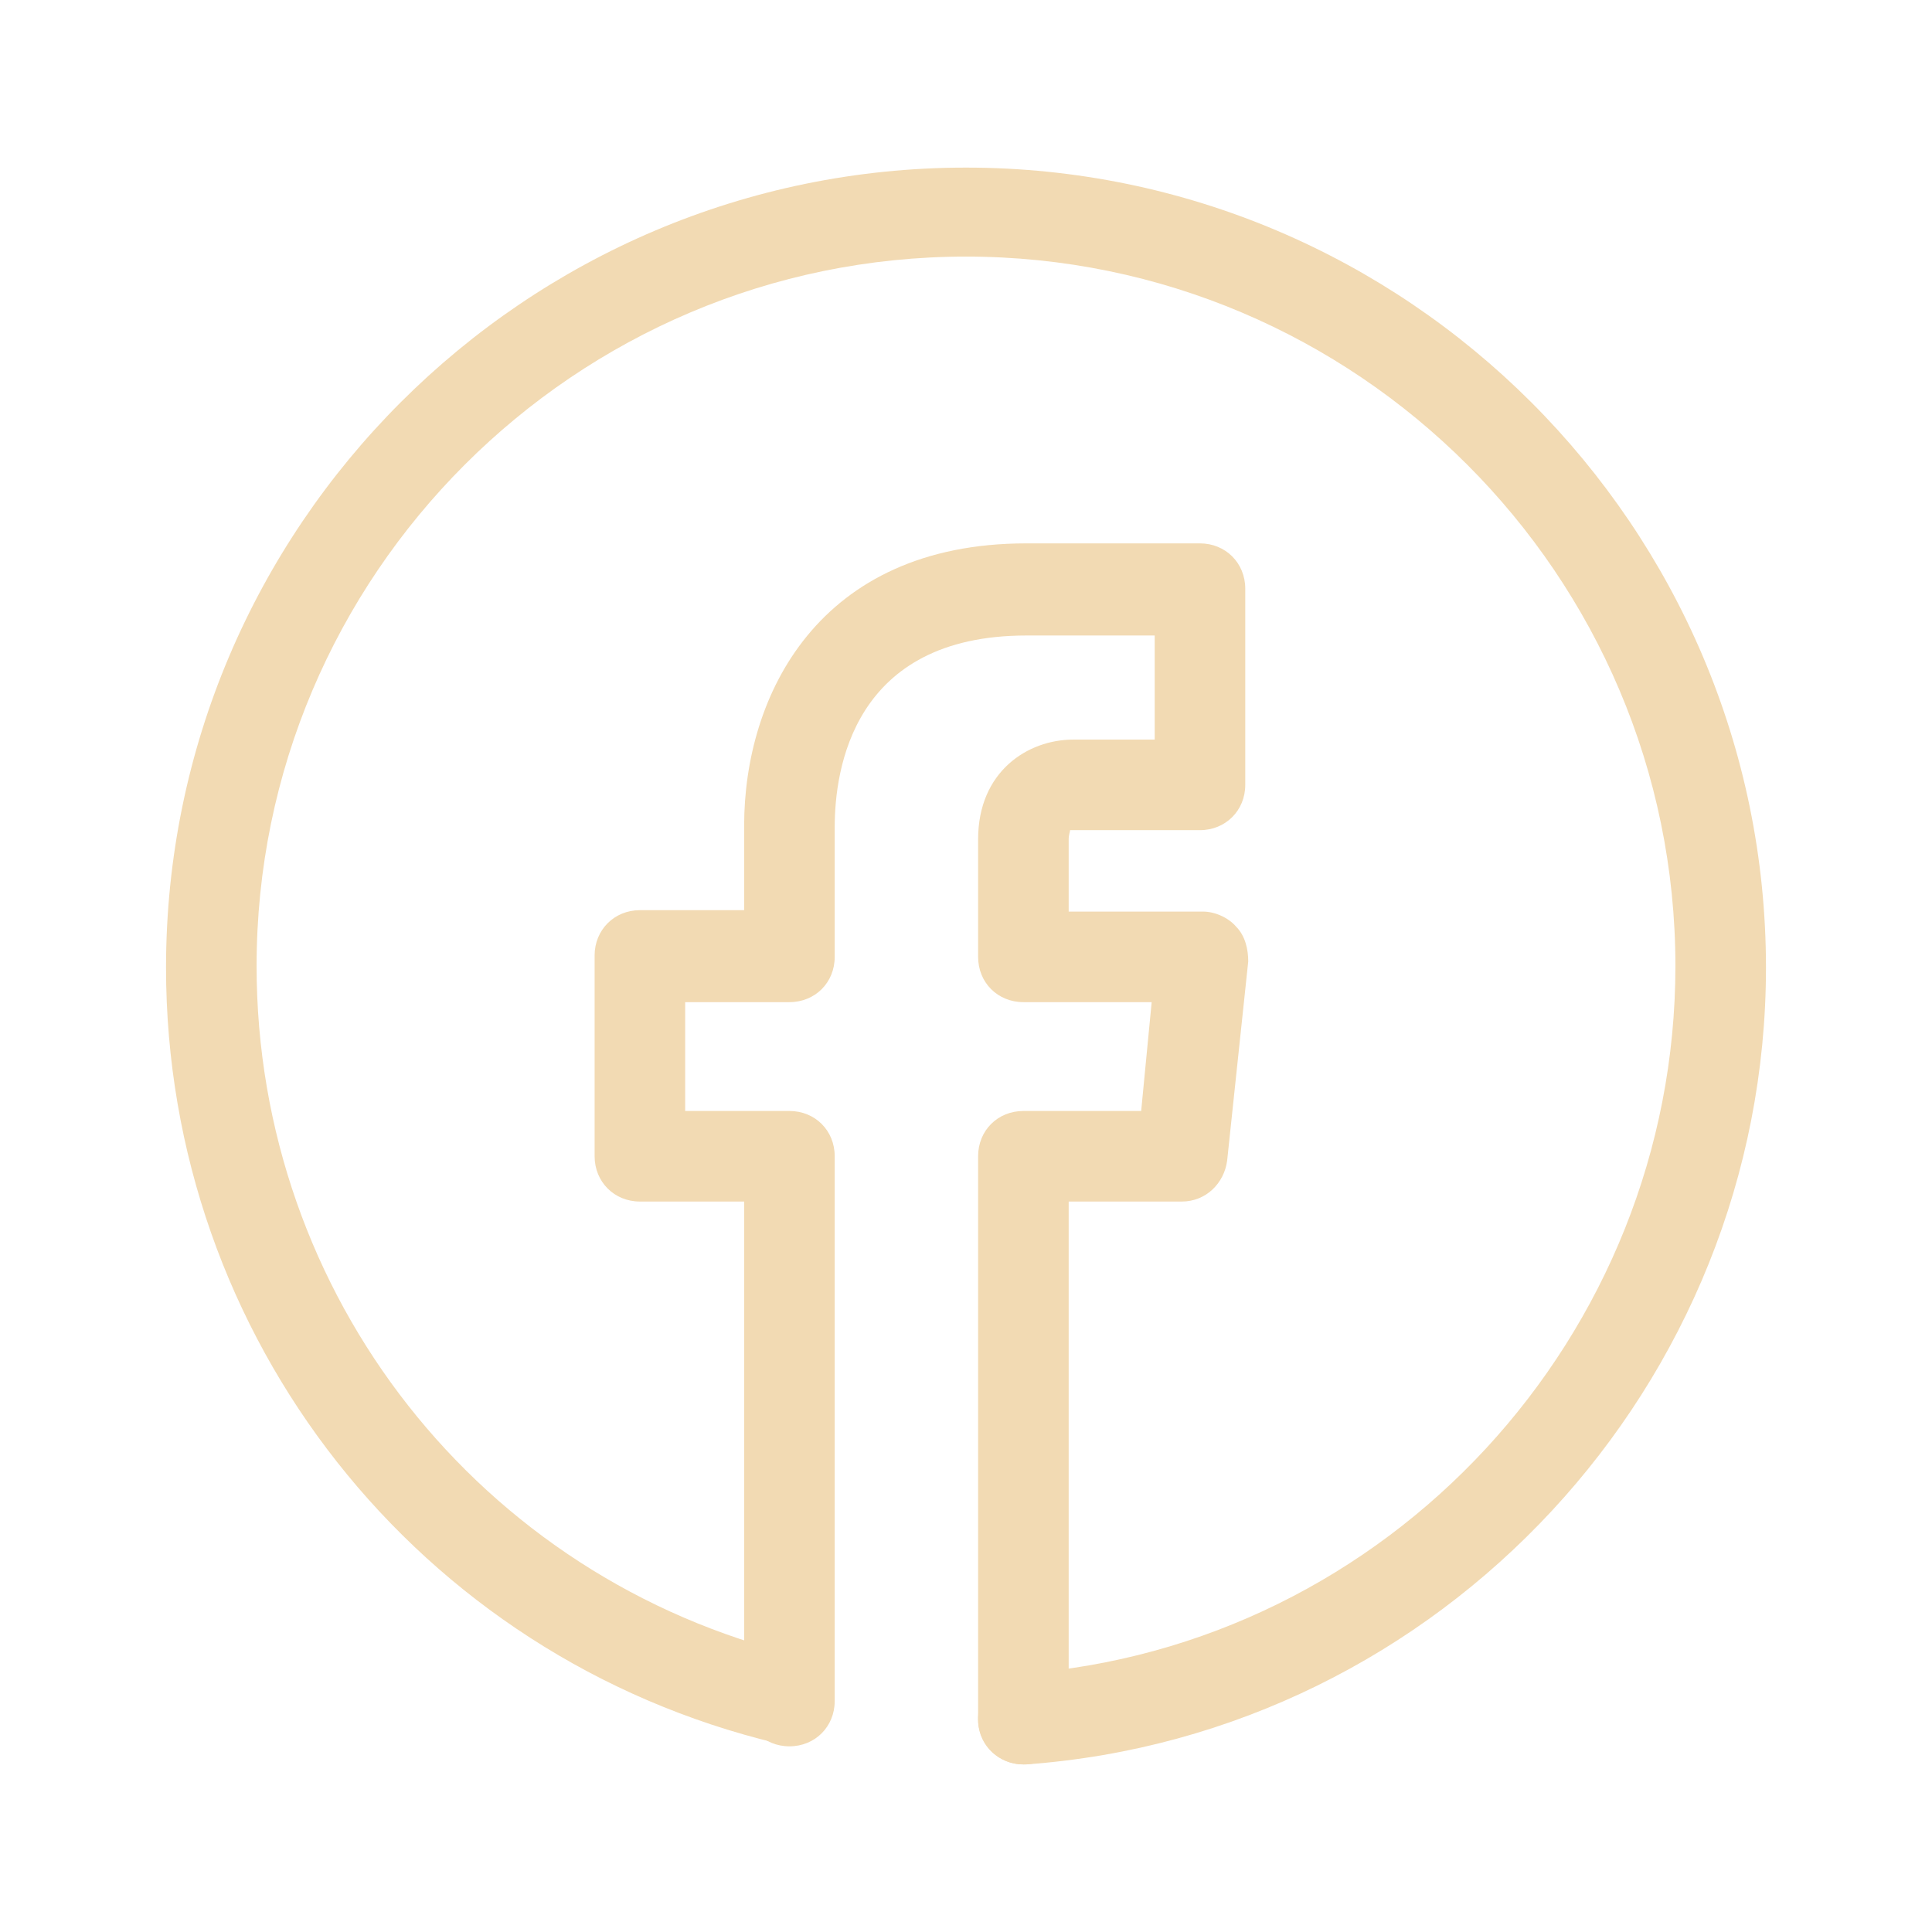 <?xml version="1.0" encoding="UTF-8"?>
<svg xmlns="http://www.w3.org/2000/svg" xmlns:xlink="http://www.w3.org/1999/xlink" width="48pt" height="48pt" viewBox="0 0 48 48" version="1.1">
<g id="surface20262714">
<path style=" stroke:none;fill-rule:nonzero;fill:rgb(94.902%,85.49%,70.196%);fill-opacity:1;" d="M 25.426 43.836 C 24.789 43.836 24.301 43.312 24.301 42.711 C 24.301 42.375 24.301 34.988 24.301 28.727 C 24.301 28.086 24.789 27.602 25.426 27.602 L 28.352 27.602 L 28.613 24.898 L 25.426 24.898 C 24.789 24.898 24.301 24.414 24.301 23.773 L 24.301 20.852 C 24.301 19.164 25.539 18.375 26.664 18.375 L 28.688 18.375 L 28.688 15.789 L 25.5 15.789 C 21.188 15.789 20.738 19.125 20.738 20.551 L 20.738 23.773 C 20.738 24.414 20.25 24.898 19.613 24.898 L 17.023 24.898 L 17.023 27.602 L 19.613 27.602 C 20.25 27.602 20.738 28.086 20.738 28.727 L 20.738 42.262 C 20.738 42.898 20.25 43.387 19.613 43.387 C 18.977 43.387 18.488 42.898 18.488 42.262 L 18.488 29.852 L 15.898 29.852 C 15.262 29.852 14.773 29.363 14.773 28.727 L 14.773 23.738 C 14.773 23.102 15.262 22.613 15.898 22.613 L 18.488 22.613 L 18.488 20.512 C 18.488 17.289 20.324 13.5 25.5 13.5 L 29.812 13.5 C 30.449 13.5 30.938 13.988 30.938 14.625 L 30.938 19.5 C 30.938 20.137 30.449 20.625 29.812 20.625 L 26.664 20.625 C 26.625 20.625 26.586 20.625 26.586 20.625 C 26.586 20.664 26.551 20.738 26.551 20.852 L 26.551 22.648 L 29.887 22.648 C 30.188 22.648 30.523 22.801 30.711 23.023 C 30.938 23.25 31.012 23.586 31.012 23.887 L 30.488 28.836 C 30.414 29.398 29.961 29.852 29.363 29.852 L 26.551 29.852 C 26.551 32.738 26.551 35.738 26.551 38.137 L 26.551 42.414 C 26.551 42.488 26.551 42.562 26.551 42.637 C 26.551 42.676 26.551 42.711 26.551 42.75 C 26.438 43.648 25.875 43.836 25.426 43.836 Z M 25.426 43.836 "/>
<path style=" stroke:none;fill-rule:nonzero;fill:rgb(94.902%,85.49%,70.196%);fill-opacity:1;" d="M 25.426 43.836 C 24.824 43.836 24.336 43.387 24.301 42.789 C 24.262 42.148 24.711 41.625 25.352 41.586 C 34.5 40.914 41.625 33.188 41.625 24 C 41.625 14.289 33.711 6.375 24 6.375 C 14.289 6.375 6.375 14.289 6.375 24 C 6.375 32.176 11.926 39.227 19.836 41.137 C 20.438 41.289 20.812 41.887 20.664 42.488 C 20.512 43.086 19.914 43.461 19.312 43.312 C 10.387 41.176 4.125 33.227 4.125 24.039 C 4.125 13.086 13.051 4.164 24 4.164 C 34.949 4.164 43.875 13.086 43.875 24.039 C 43.875 34.387 35.812 43.086 25.5 43.836 C 25.461 43.836 25.461 43.836 25.426 43.836 Z M 25.426 43.836 "/>
</g>
</svg>

